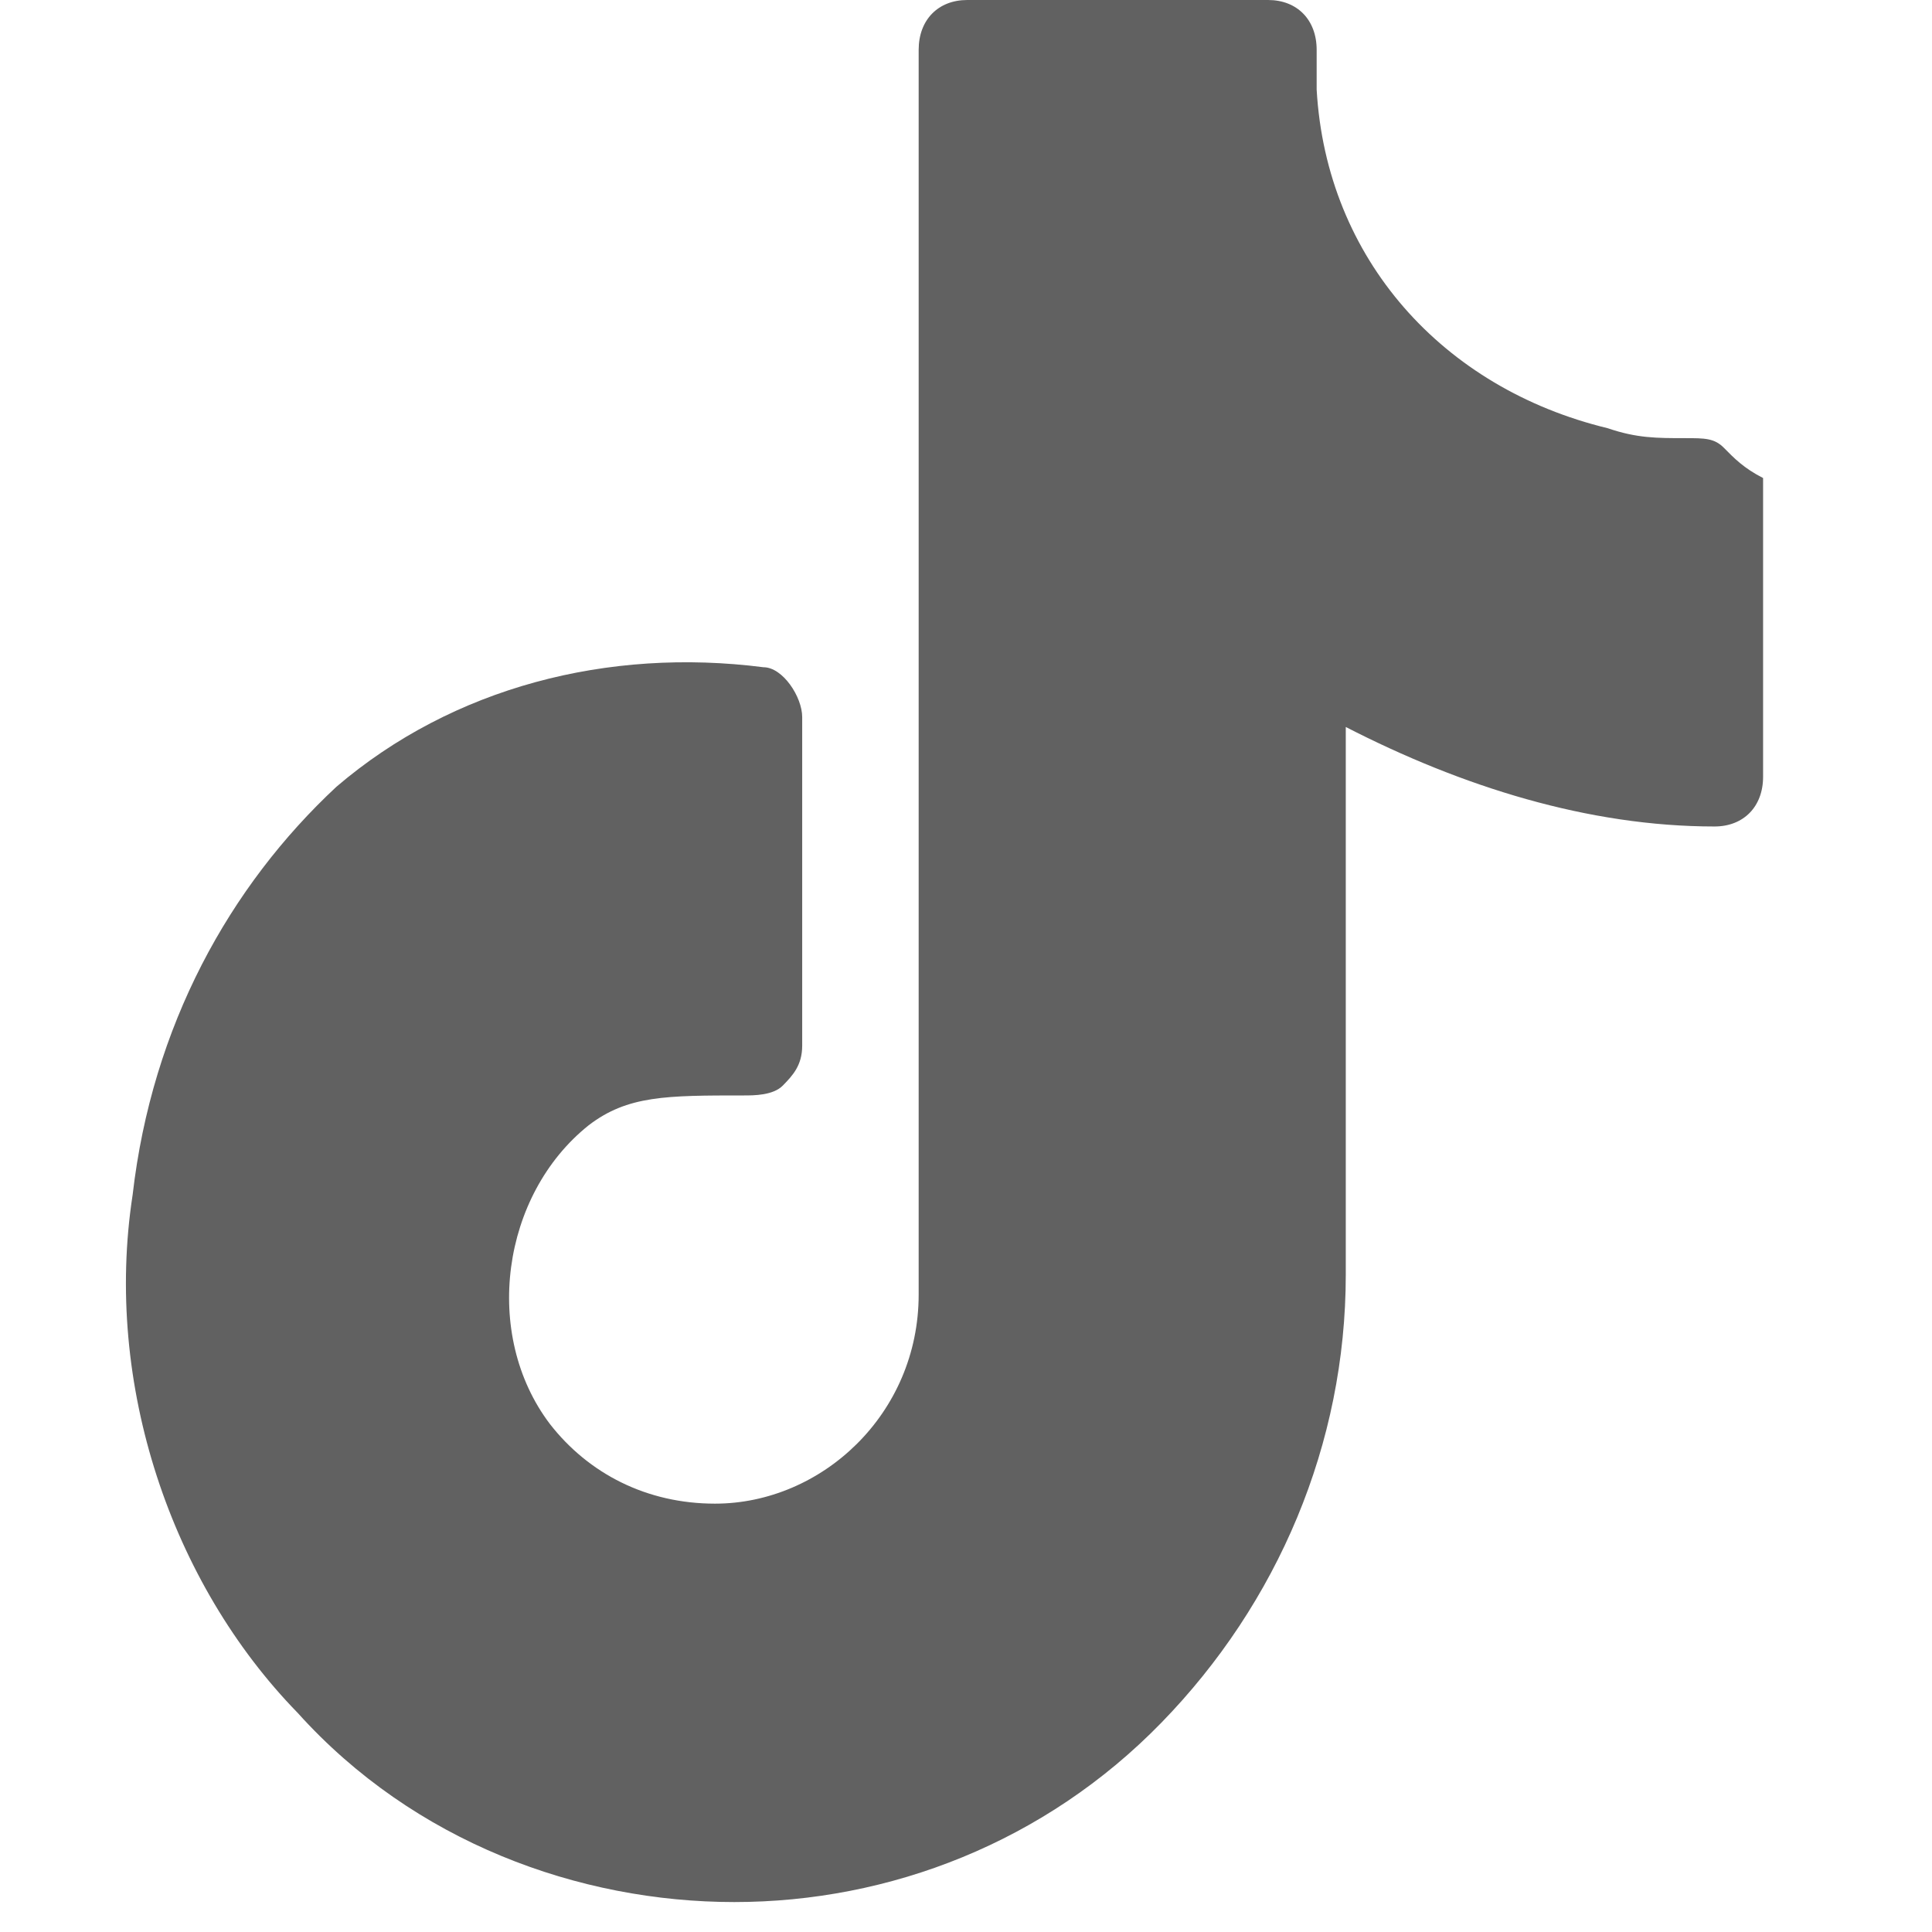 <svg width="14" height="14" viewBox="0 0 14 14" fill="none" xmlns="http://www.w3.org/2000/svg">
<g clip-path="url(#clip0_734_97)">
<path d="M12.494 3.247C12.424 3.175 12.354 3.175 12.213 3.175C12.002 3.175 11.861 3.175 11.65 3.103C10.455 2.814 9.611 1.876 9.541 0.649V0.361C9.541 0.144 9.4 0 9.189 0H7.009C6.798 0 6.657 0.144 6.657 0.361V9.381C6.657 10.247 5.954 10.896 5.181 10.896C4.688 10.896 4.266 10.68 3.985 10.319C3.493 9.67 3.633 8.659 4.266 8.154C4.548 7.938 4.829 7.938 5.392 7.938C5.462 7.938 5.603 7.938 5.673 7.866C5.743 7.794 5.813 7.721 5.813 7.577V5.196C5.813 5.051 5.673 4.835 5.532 4.835C4.407 4.691 3.282 4.979 2.438 5.701C1.664 6.422 1.102 7.433 0.961 8.659C0.75 10.031 1.242 11.474 2.157 12.412C3.001 13.35 4.196 13.783 5.321 13.783C6.446 13.783 7.572 13.35 8.415 12.484C9.259 11.618 9.752 10.463 9.752 9.237V5.268C10.595 5.701 11.51 5.989 12.424 5.989C12.635 5.989 12.776 5.845 12.776 5.629V3.464C12.635 3.392 12.565 3.319 12.494 3.247Z" fill="#616161"/>
</g>
<defs>
<clipPath id="clip0_734_97">
<rect width="13.232" height="13.783" fill="white"/>
</clipPath>
</defs>
</svg>
